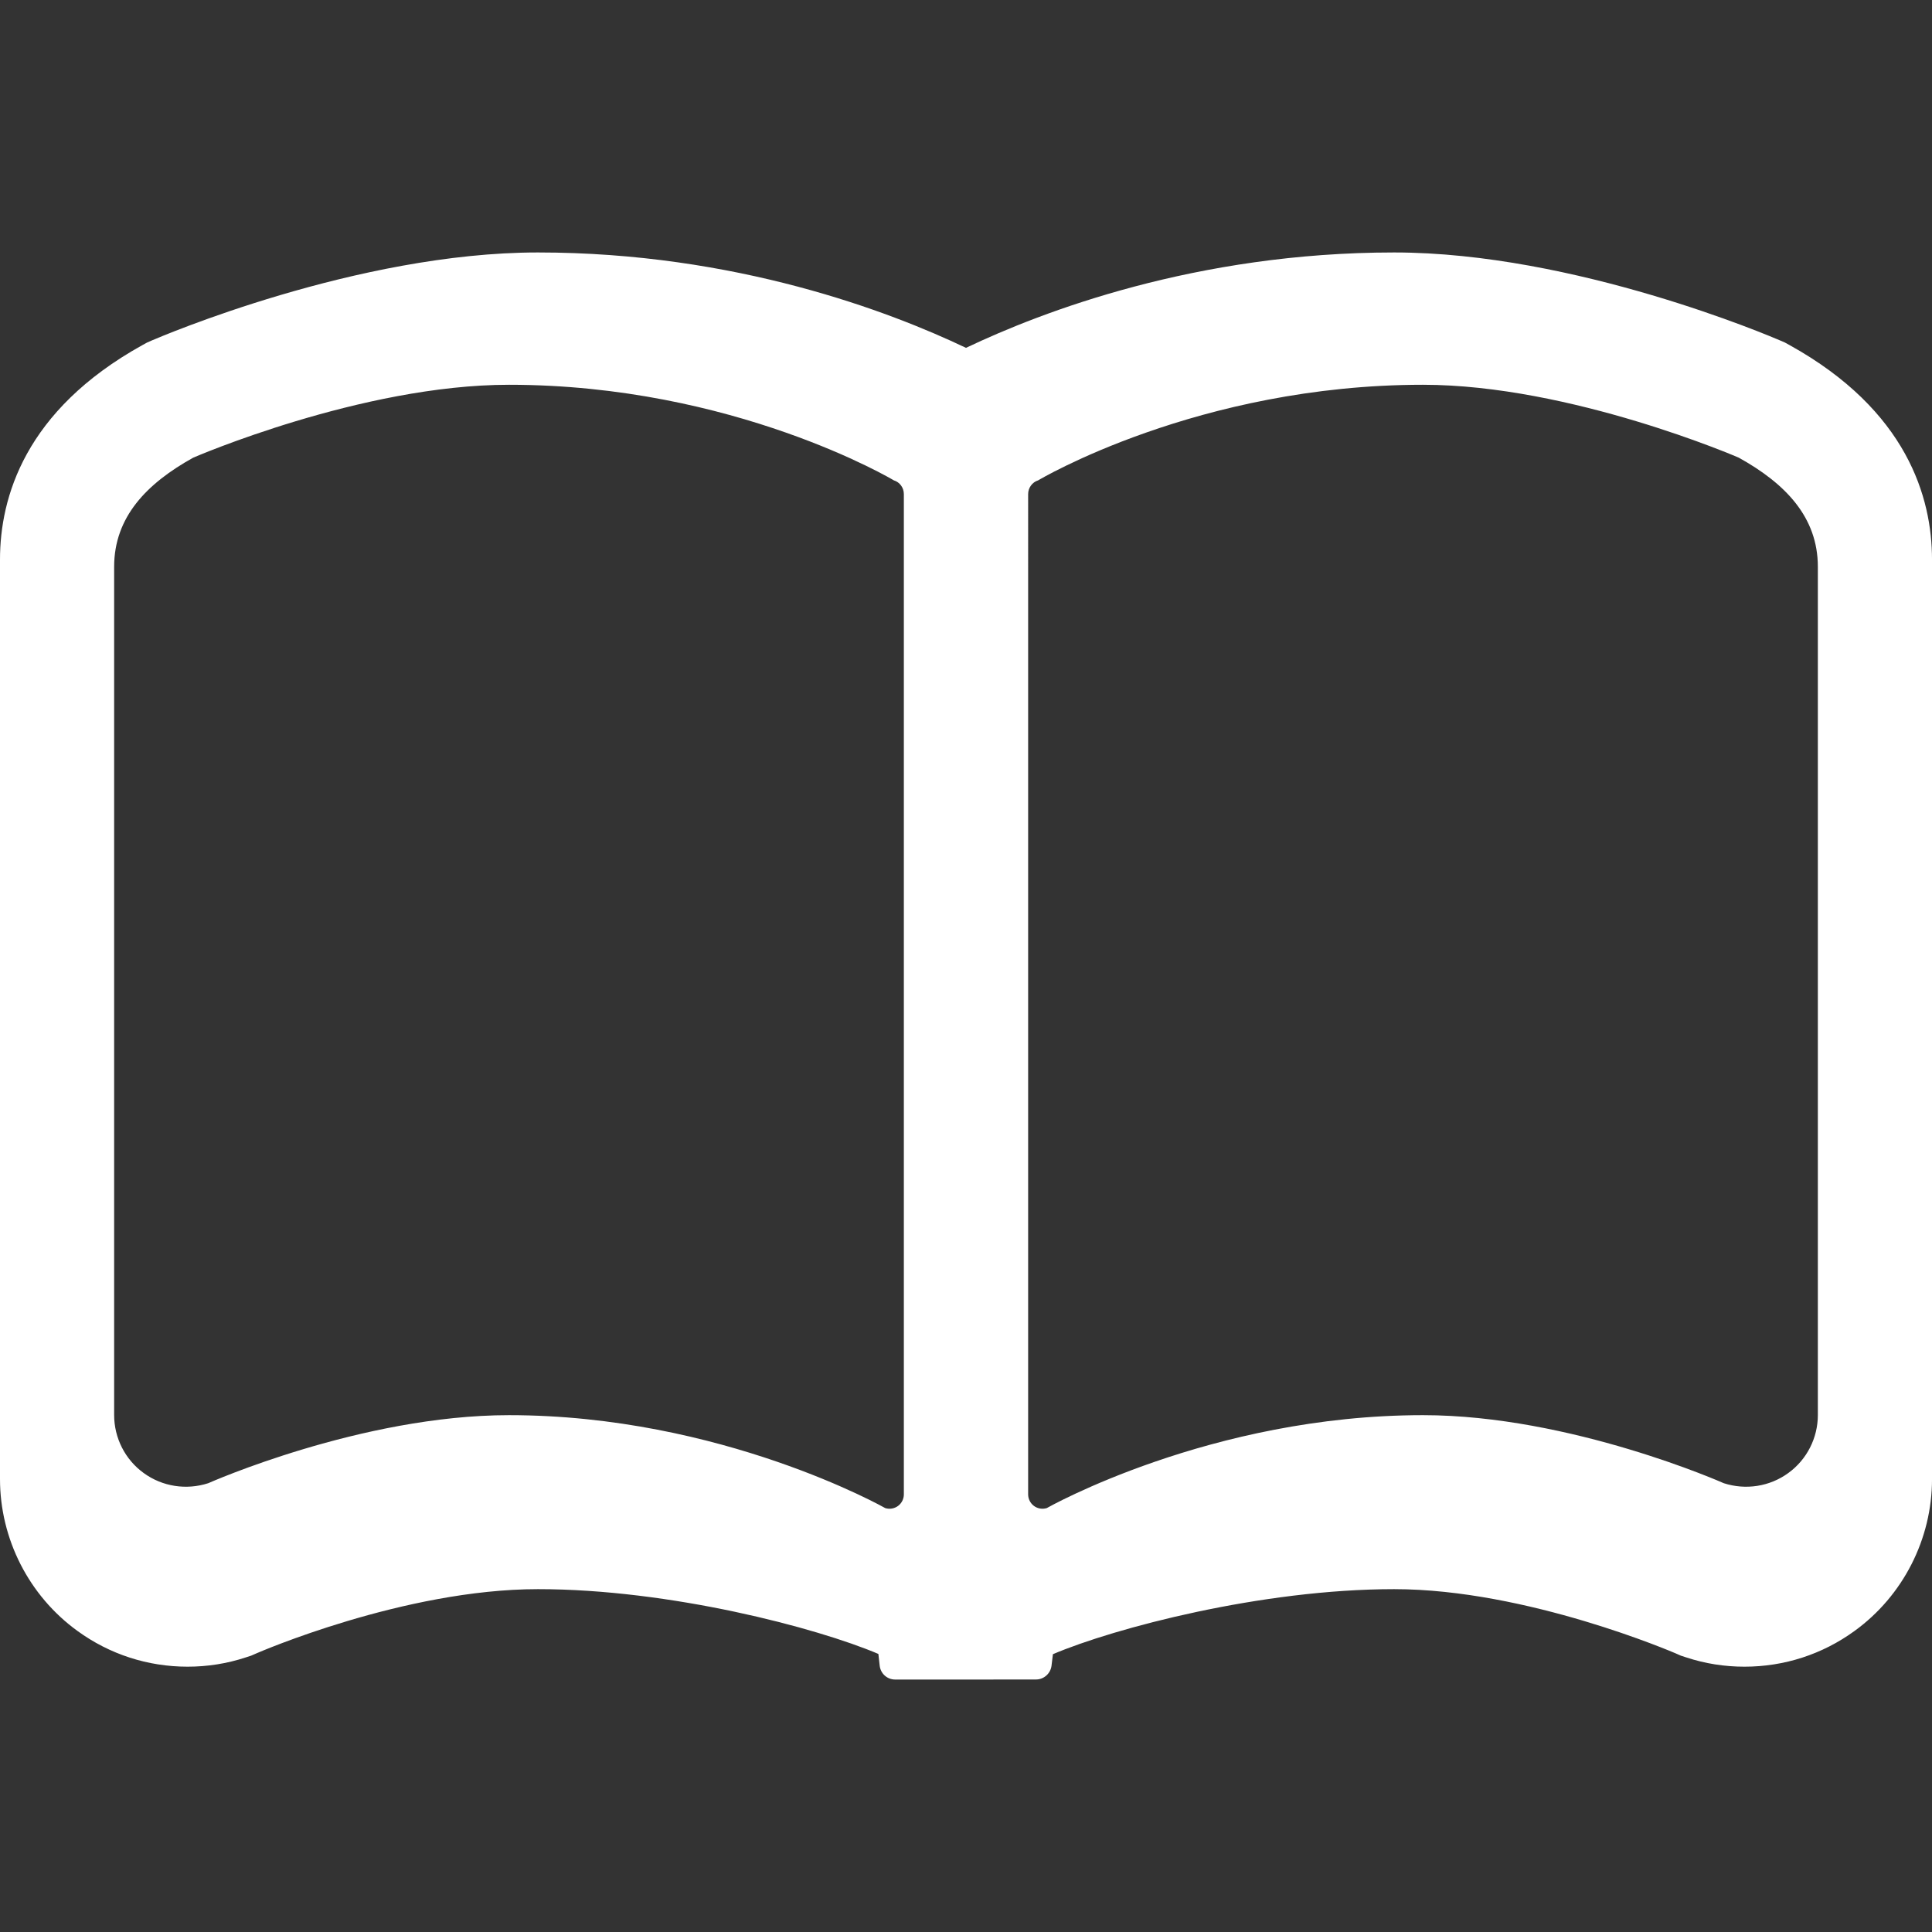 <!--?xml version="1.0" encoding="utf-8"?-->
<!-- Generator: Adobe Illustrator 15.1.0, SVG Export Plug-In . SVG Version: 6.00 Build 0)  -->

<svg version="1.1" id="_x32_" xmlns="http://www.w3.org/2000/svg" xmlns:xlink="http://www.w3.org/1999/xlink" x="0px" y="0px" width="512px" height="512px" viewBox="0 0 512 512" style="width: 256px; height: 256px; opacity: 1;" xml:space="preserve">
<rect x="0" y="0" width="512" height="512" fill="#333333" stroke="none"/>
<style type="text/css">

	.st0{fill:#fff;}

</style>
<g>
	<path class="st0" d="M474.281,91.469l-1.25-0.688l-1.297-0.563c-2.203-0.938-54.359-23.313-102.266-23.313
		c-52.375,0-93.359,15.688-113.469,25.281c-20.125-9.594-61.094-25.281-113.438-25.281c-47.938,0-100.094,22.375-102.313,23.313
		l-1.281,0.563l-1.25,0.688C6.547,108.766,0,131.906,0,148.281v243.688c0,15.875,7.672,30.938,20.531,40.25
		c8.531,6.203,18.625,9.469,29.188,9.469c5.25,0,10.453-0.813,15.453-2.469l1.391-0.453l1.359-0.594
		c0.391-0.172,39.109-17.031,74.641-17.031c35.031,0,73.891,10.234,90.219,17.172l0.344,3.094c0.219,2.094,1.969,3.688,4.094,3.688
		h23.063l14.281-0.016c2.063,0,3.813-1.547,4.094-3.609l0.375-3.094c16.313-6.922,55.25-17.234,90.438-17.234
		c35.281,0,74.266,16.891,74.625,17.031l1.344,0.594l1.391,0.453c5,1.656,10.203,2.469,15.453,2.469
		c10.563,0,20.656-3.266,29.188-9.469c12.859-9.313,20.531-24.375,20.531-40.25V148.281C512,131.906,505.453,108.766,474.281,91.469
		z M239.531,396.031c0,1.203-0.578,2.344-1.547,3.063c-0.984,0.719-2.234,0.922-3.391,0.563c0,0-43.406-24.625-99.703-24.625
		c-39.141,0-79.703,18.031-79.703,18.031c-5.813,1.875-12.156,0.906-17.094-2.688c-4.938-3.563-7.844-9.313-7.844-15.391V150.203
		c0-13.172,8.625-22.078,20.969-28.922c0,0,44.531-19.313,83.672-19.313c59.641,0,101.984,25.328,101.984,25.328
		c1.594,0.484,2.656,1.984,2.656,3.641V396.031z M481.75,374.984c0,6.078-2.906,11.828-7.844,15.391
		c-4.938,3.594-11.281,4.563-17.094,2.688c0,0-40.563-18.031-79.703-18.031c-56.297,0-99.703,24.625-99.703,24.625
		c-1.156,0.359-2.406,0.156-3.391-0.563c-0.969-0.719-1.547-1.859-1.547-3.063V130.938c0-1.656,1.078-3.156,2.656-3.641
		c0,0,42.344-25.328,101.984-25.328c39.141,0,83.672,19.313,83.672,19.313c12.344,6.844,20.969,15.75,20.969,28.922V374.984z" style="fill: rgb(255, 255, 255);"></path>
</g>
</svg>

